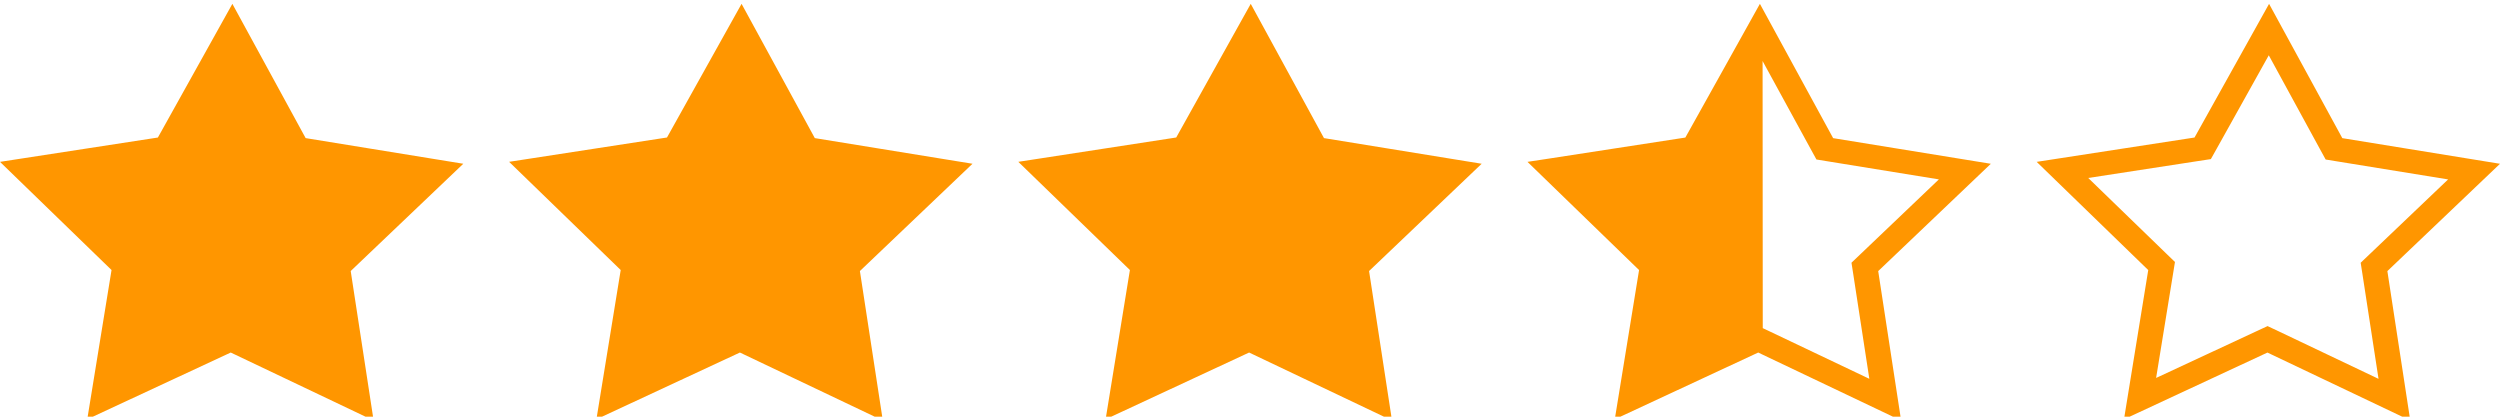 <svg xmlns="http://www.w3.org/2000/svg" xmlns:xlink="http://www.w3.org/1999/xlink" width="78" height="13" viewBox="0 0 78 13">
  <defs>
    <clipPath id="clip-_3half-stars">
      <rect width="78" height="13"/>
    </clipPath>
  </defs>
  <g id="_3half-stars" data-name="3half-stars" clip-path="url(#clip-_3half-stars)">
    <g id="Blue_Stars_copy_2" data-name="Blue Stars copy 2" transform="translate(-146 -885.88)">
      <path id="Color_Overlay" data-name="Color Overlay" d="M216.744,896.88l-4.476,2.083.757-4.657-3.481-3.376,4.925-.759L216.795,886l2.285,4.19,4.92.8-3.514,3.348L221.2,899Zm.354-.661,3.112,1.481-.5-3.257-.057-.365.275-.262,2.453-2.338-3.435-.558-.385-.063-.18-.328-1.595-2.924-1.624,2.912-.183.327-.385.059-3.441.53,2.433,2.357.273.264-.059.365-.529,3.253,3.126-1.455.351-.163Zm-16.1.728-.141-.068-4.476,2.083h0v0l.758-4.656-3.482-3.376.658-.1,4.268-.658,1.163-2.085L200.909,886l2.285,4.19,4.92.8-3.514,3.348.715,4.664Zm0-.829.212.1,3.113,1.481-.5-3.257-.057-.365.275-.262,2.452-2.338-3.435-.558-.385-.063-.18-.328-1.5-2.744Zm-16.026.761-4.477,2.083.758-4.657-3.482-3.376,4.927-.759L185.023,886l2.285,4.189,4.92.8-3.513,3.347L189.43,899Zm-15.887,0-4.477,2.083.758-4.657-3.482-3.376,4.926-.759L169.137,886l2.285,4.189,4.92.8-3.513,3.347.715,4.665Zm-15.886,0-4.477,2.083.758-4.657L146,890.93l4.926-.759L153.25,886l2.286,4.189,4.919.8-3.513,3.347.715,4.665Z" fill="#ff9600"/>
    </g>
  </g>
</svg>
